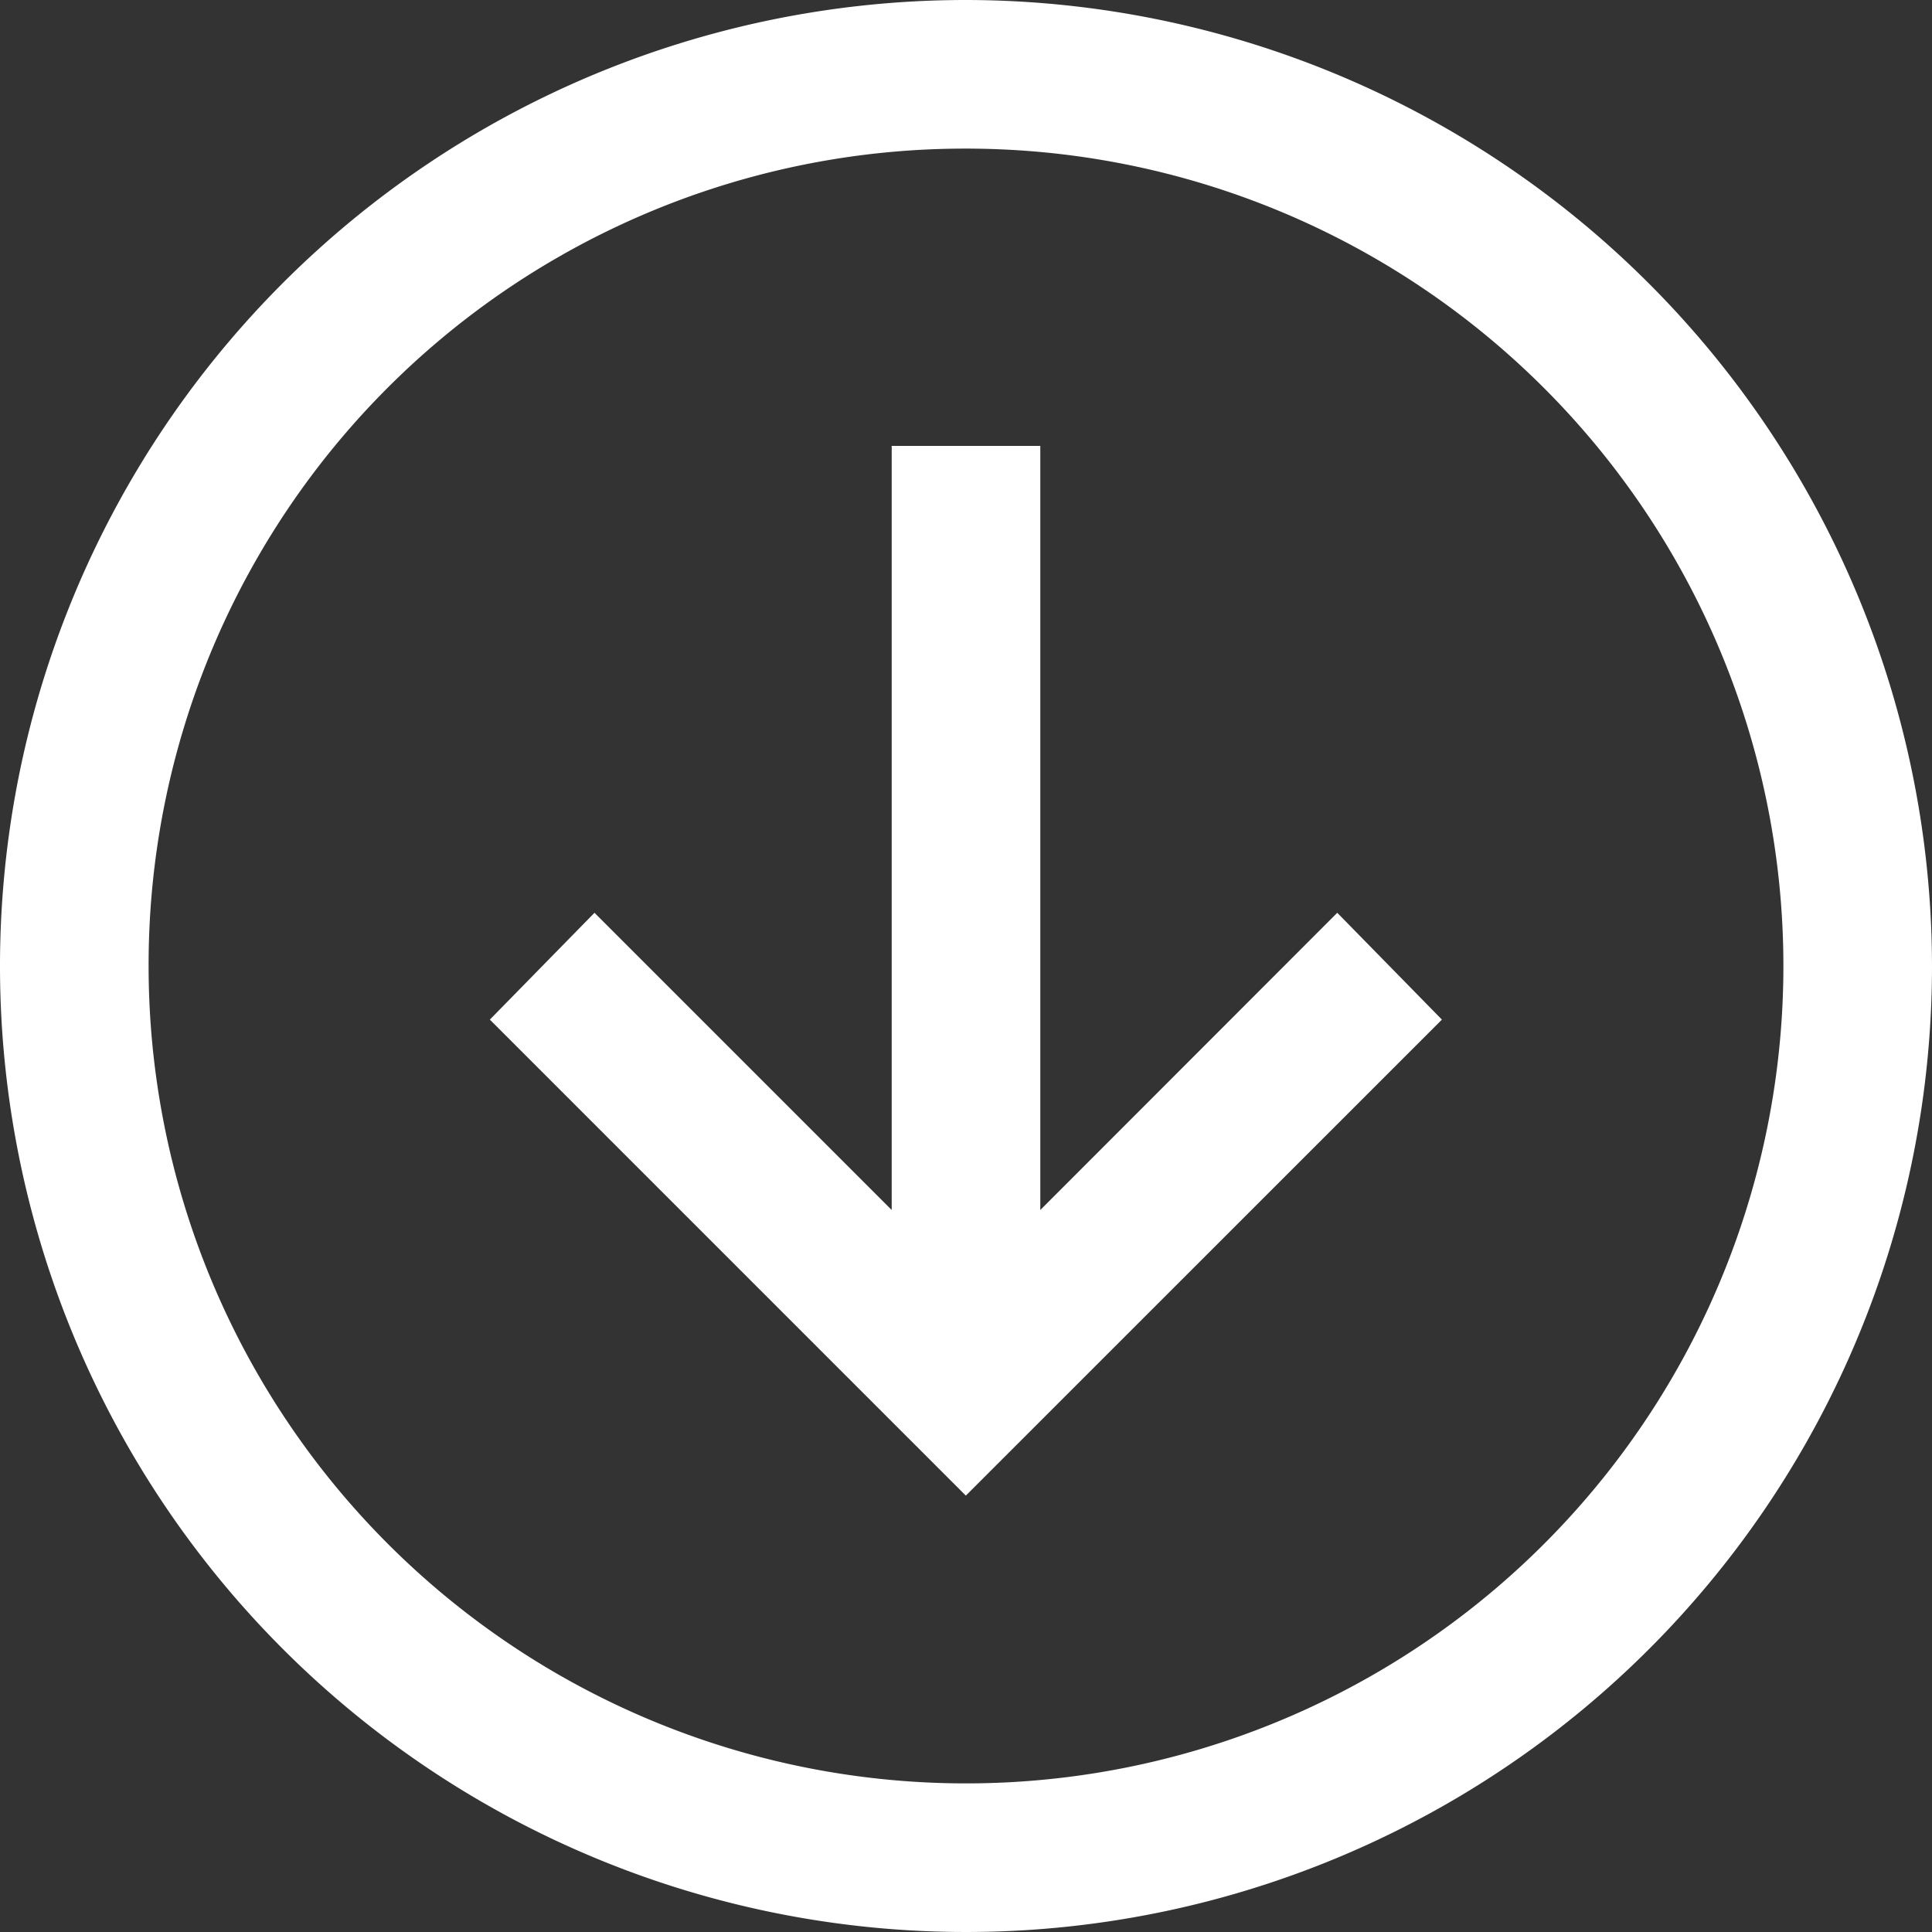 <svg id="Icon_ICON_feather_arrow-down-circle_SIZE_LARGE_STYLE_STYLE1_" data-name="Icon [ICON=feather/arrow-down-circle][SIZE=LARGE][STYLE=STYLE1]" xmlns="http://www.w3.org/2000/svg" width="24" height="24" viewBox="0 0 24 24">
  <rect x="0" y="0" width="24" height="24" fill="#333333" stroke="none"/>
  <rect id="Area_ICON:feather_arrow-down-circle_SIZE:LARGE_STYLE:STYLE1_" data-name="Area [ICON:feather/arrow-down-circle][SIZE:LARGE][STYLE:STYLE1]" width="24" height="24" fill="#fcfcfc" opacity="0"/>
  <g id="Icon" transform="translate(-1 -1)">
    <path id="_1524050a-53ba-4c10-a5d9-daa6d1bba1bd" data-name="1524050a-53ba-4c10-a5d9-daa6d1bba1bd" d="M14.769,2.769a12,12,0,1,0,12,12A12.015,12.015,0,0,0,14.769,2.769Zm0,1.846A10.154,10.154,0,1,1,4.615,14.769,10.141,10.141,0,0,1,14.769,4.615Zm-.923,3.693V17.8l-3.692-3.692-1.3,1.327,5.913,5.913,5.914-5.913-1.3-1.327L15.692,17.8V8.308Z" transform="translate(-1.769 -1.769)" fill="#fff"/>
  </g>
</svg>

